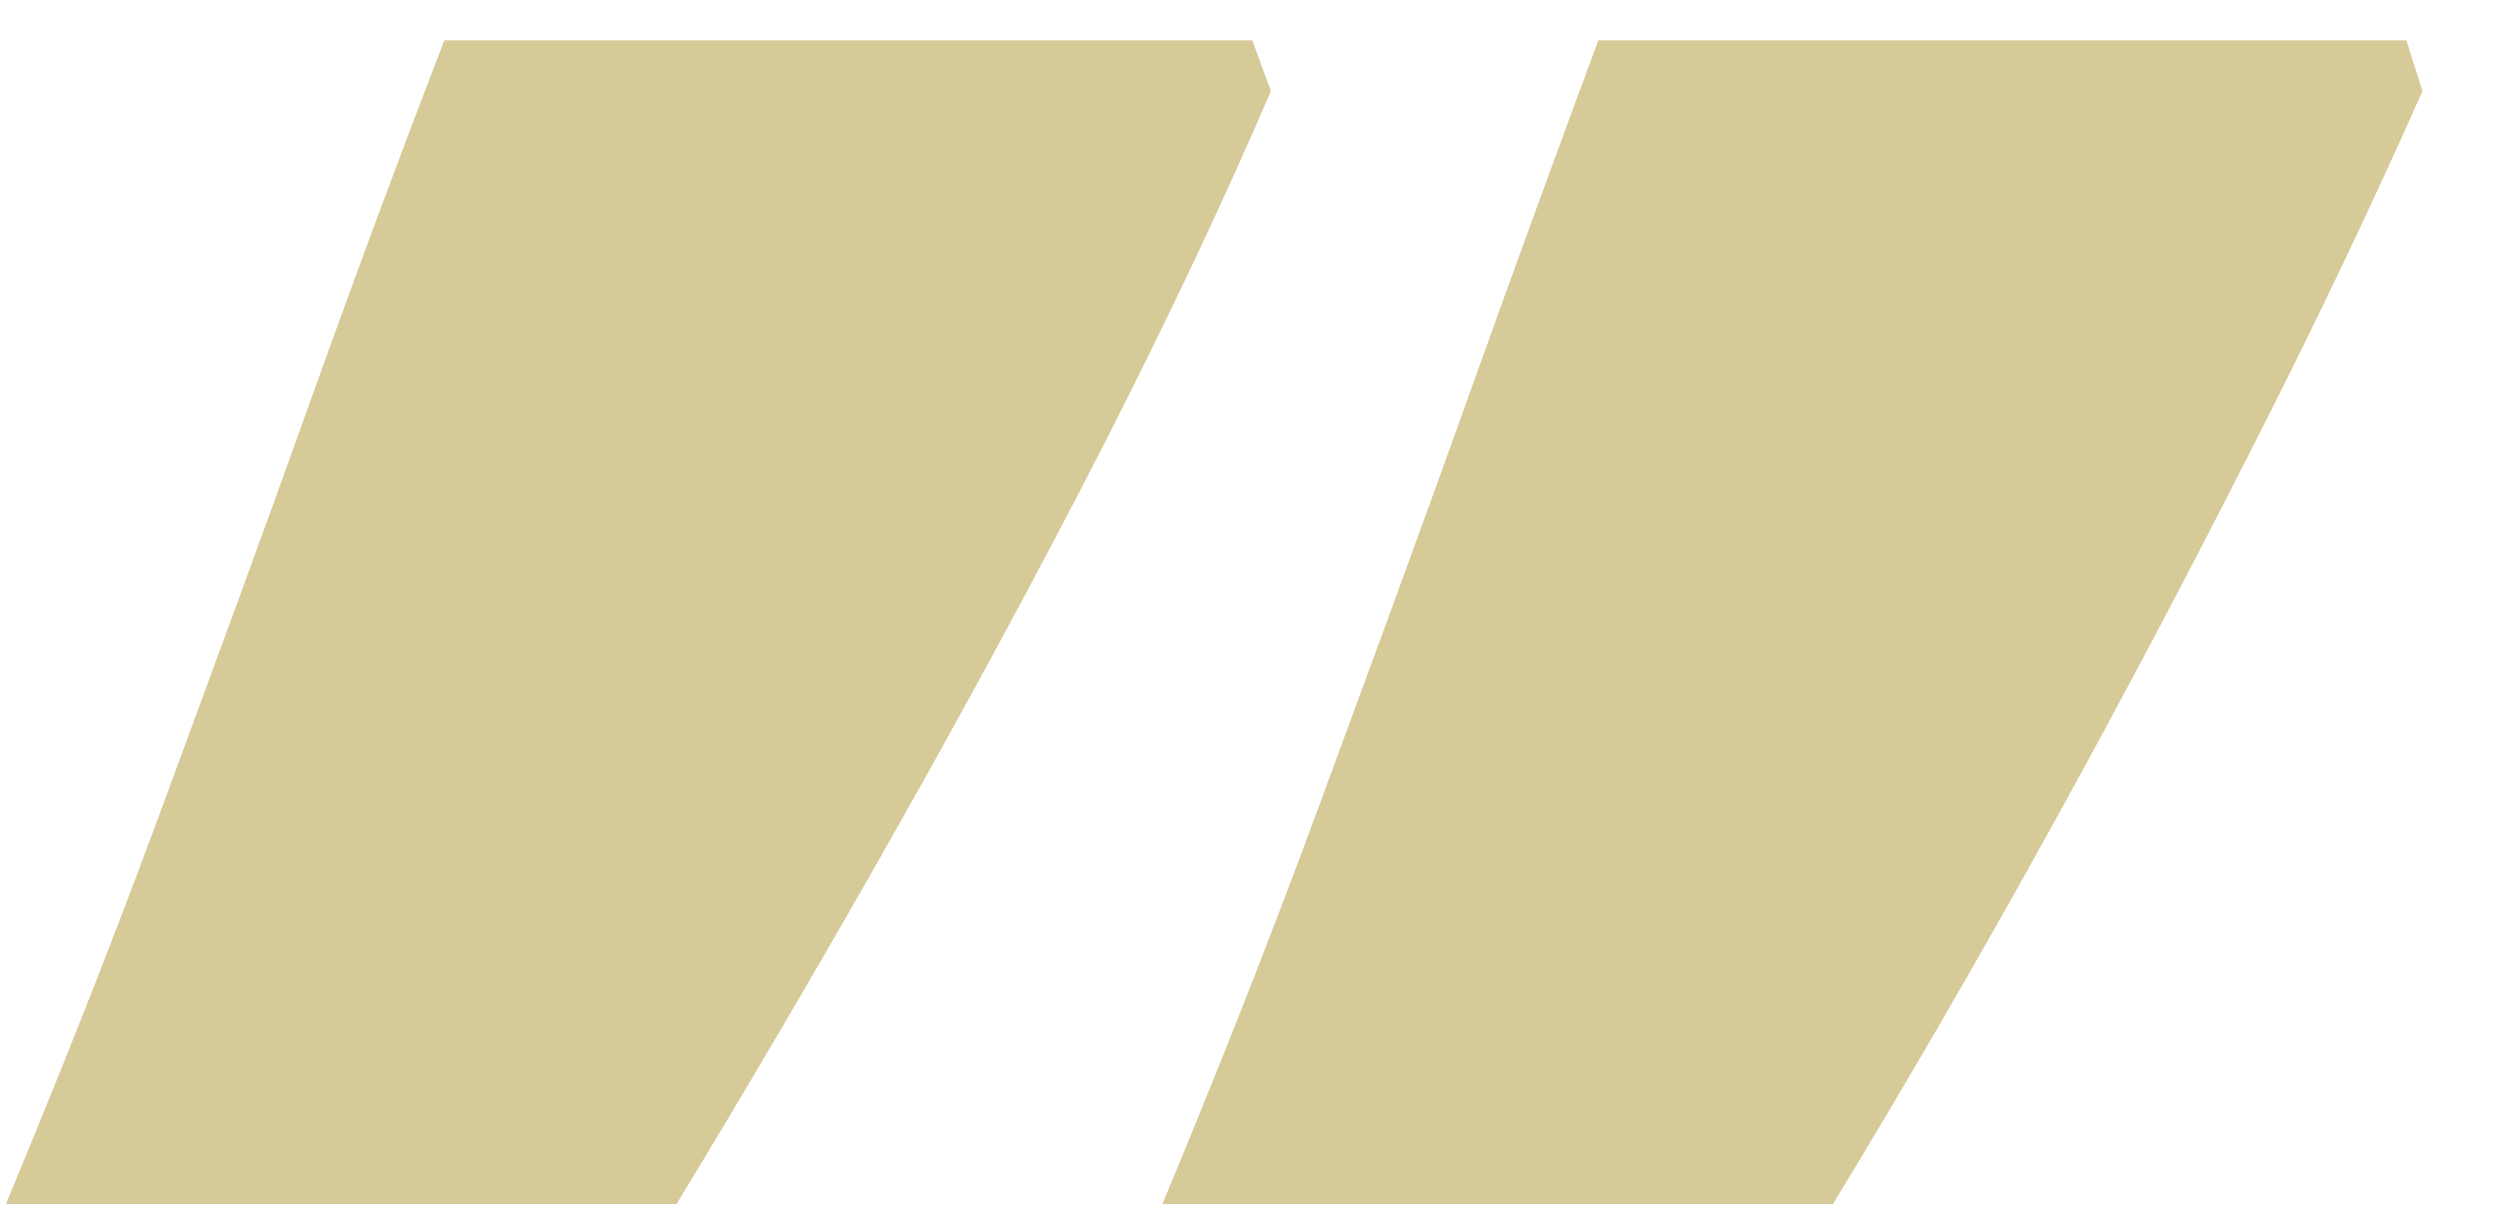 <svg width="31" height="15" viewBox="0 0 31 15" fill="none" xmlns="http://www.w3.org/2000/svg">
<path d="M0.069 14.94C0.719 13.38 1.369 11.75 1.999 10.04C2.629 8.33 3.249 6.65 3.839 5C4.429 3.35 4.989 1.85 5.509 0.5H15.529L15.759 1.13C15.179 2.48 14.489 3.94 13.689 5.51C12.879 7.09 12.019 8.68 11.109 10.29C10.199 11.9 9.289 13.45 8.389 14.93H0.069V14.94ZM14.409 14.94C15.059 13.38 15.709 11.75 16.339 10.04C16.969 8.33 17.589 6.65 18.179 5C18.769 3.35 19.319 1.85 19.819 0.5H29.839L30.039 1.13C29.439 2.48 28.749 3.94 27.949 5.51C27.149 7.09 26.309 8.68 25.419 10.29C24.529 11.9 23.629 13.45 22.729 14.93H14.409V14.94Z" fill="#D6CA99"/>
</svg>

